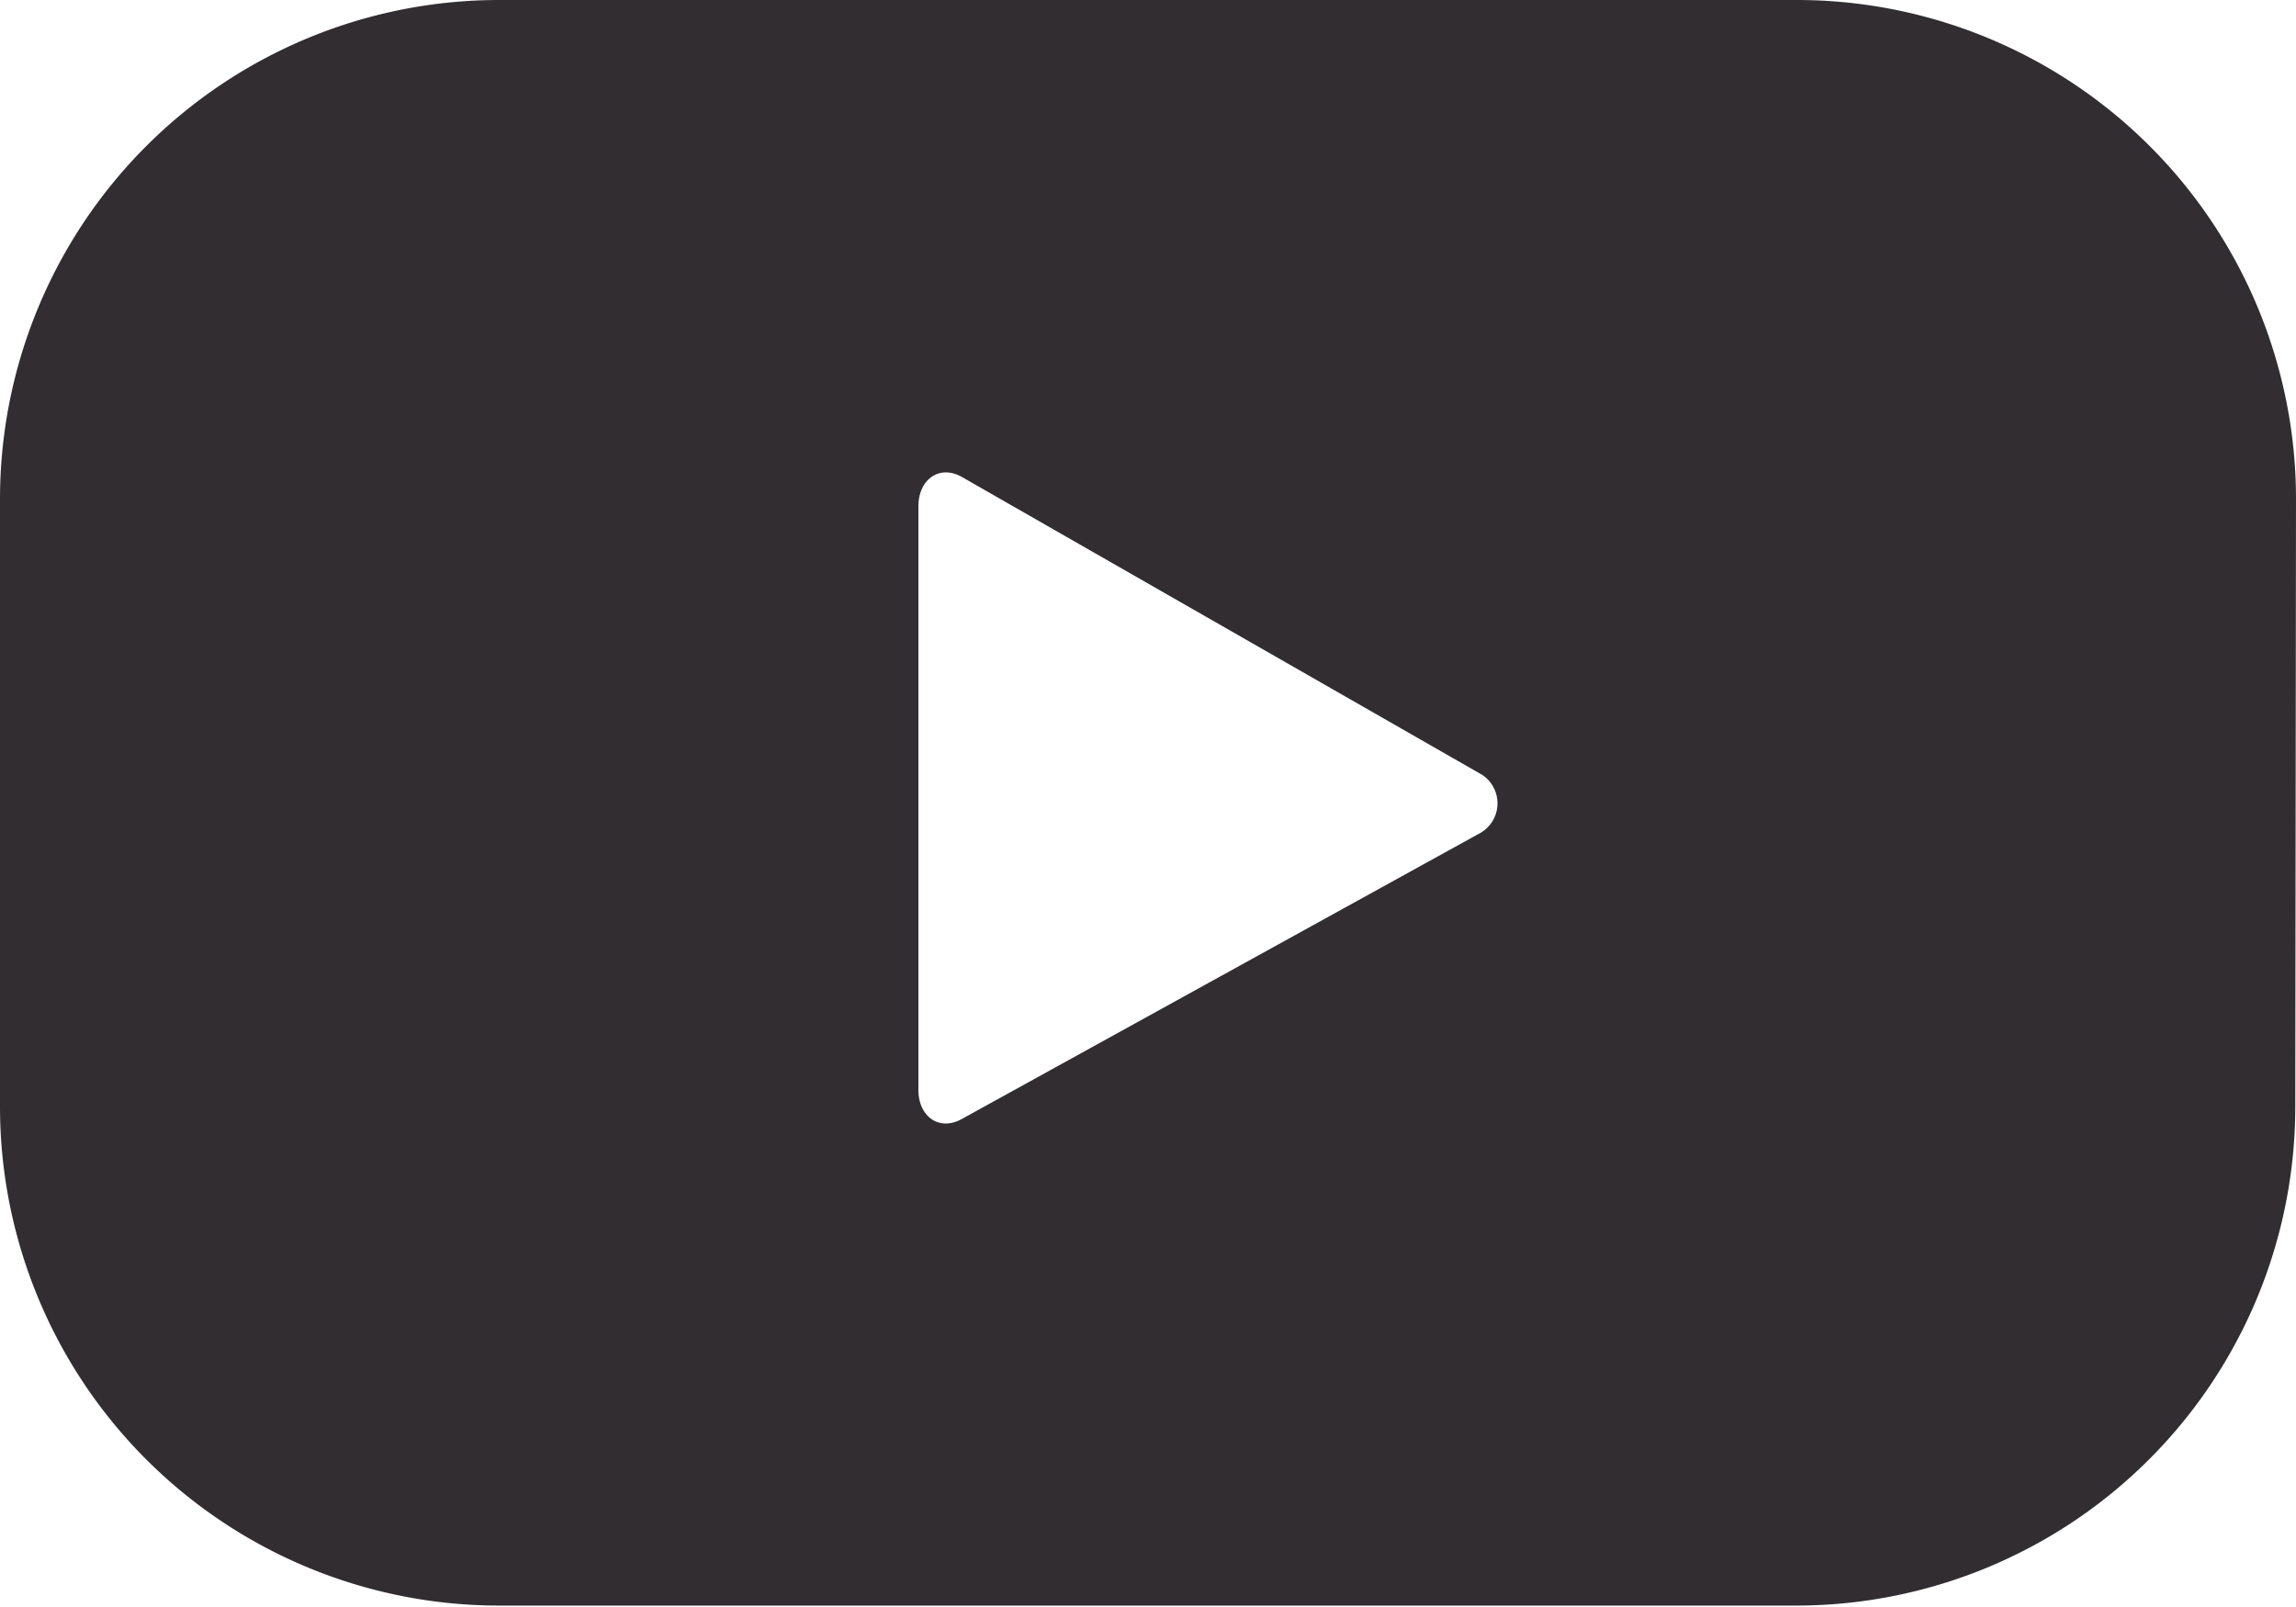<svg id="Calque_1" data-name="Calque 1" xmlns="http://www.w3.org/2000/svg" viewBox="0 0 32.2 22.54"><defs><style>.cls-1{fill:#312d30;}</style></defs><path class="cls-1" d="M32.2,7a7,7,0,0,0-7-7H7A7,7,0,0,0,0,7v8.52a7,7,0,0,0,7,7H25.19a7,7,0,0,0,7-7ZM20.73,11.7l-7.25,4c-.32.17-.6-.05-.6-.41V7.1c0-.37.29-.59.61-.41l7.3,4.18A.48.48,0,0,1,20.73,11.7Z"/></svg>